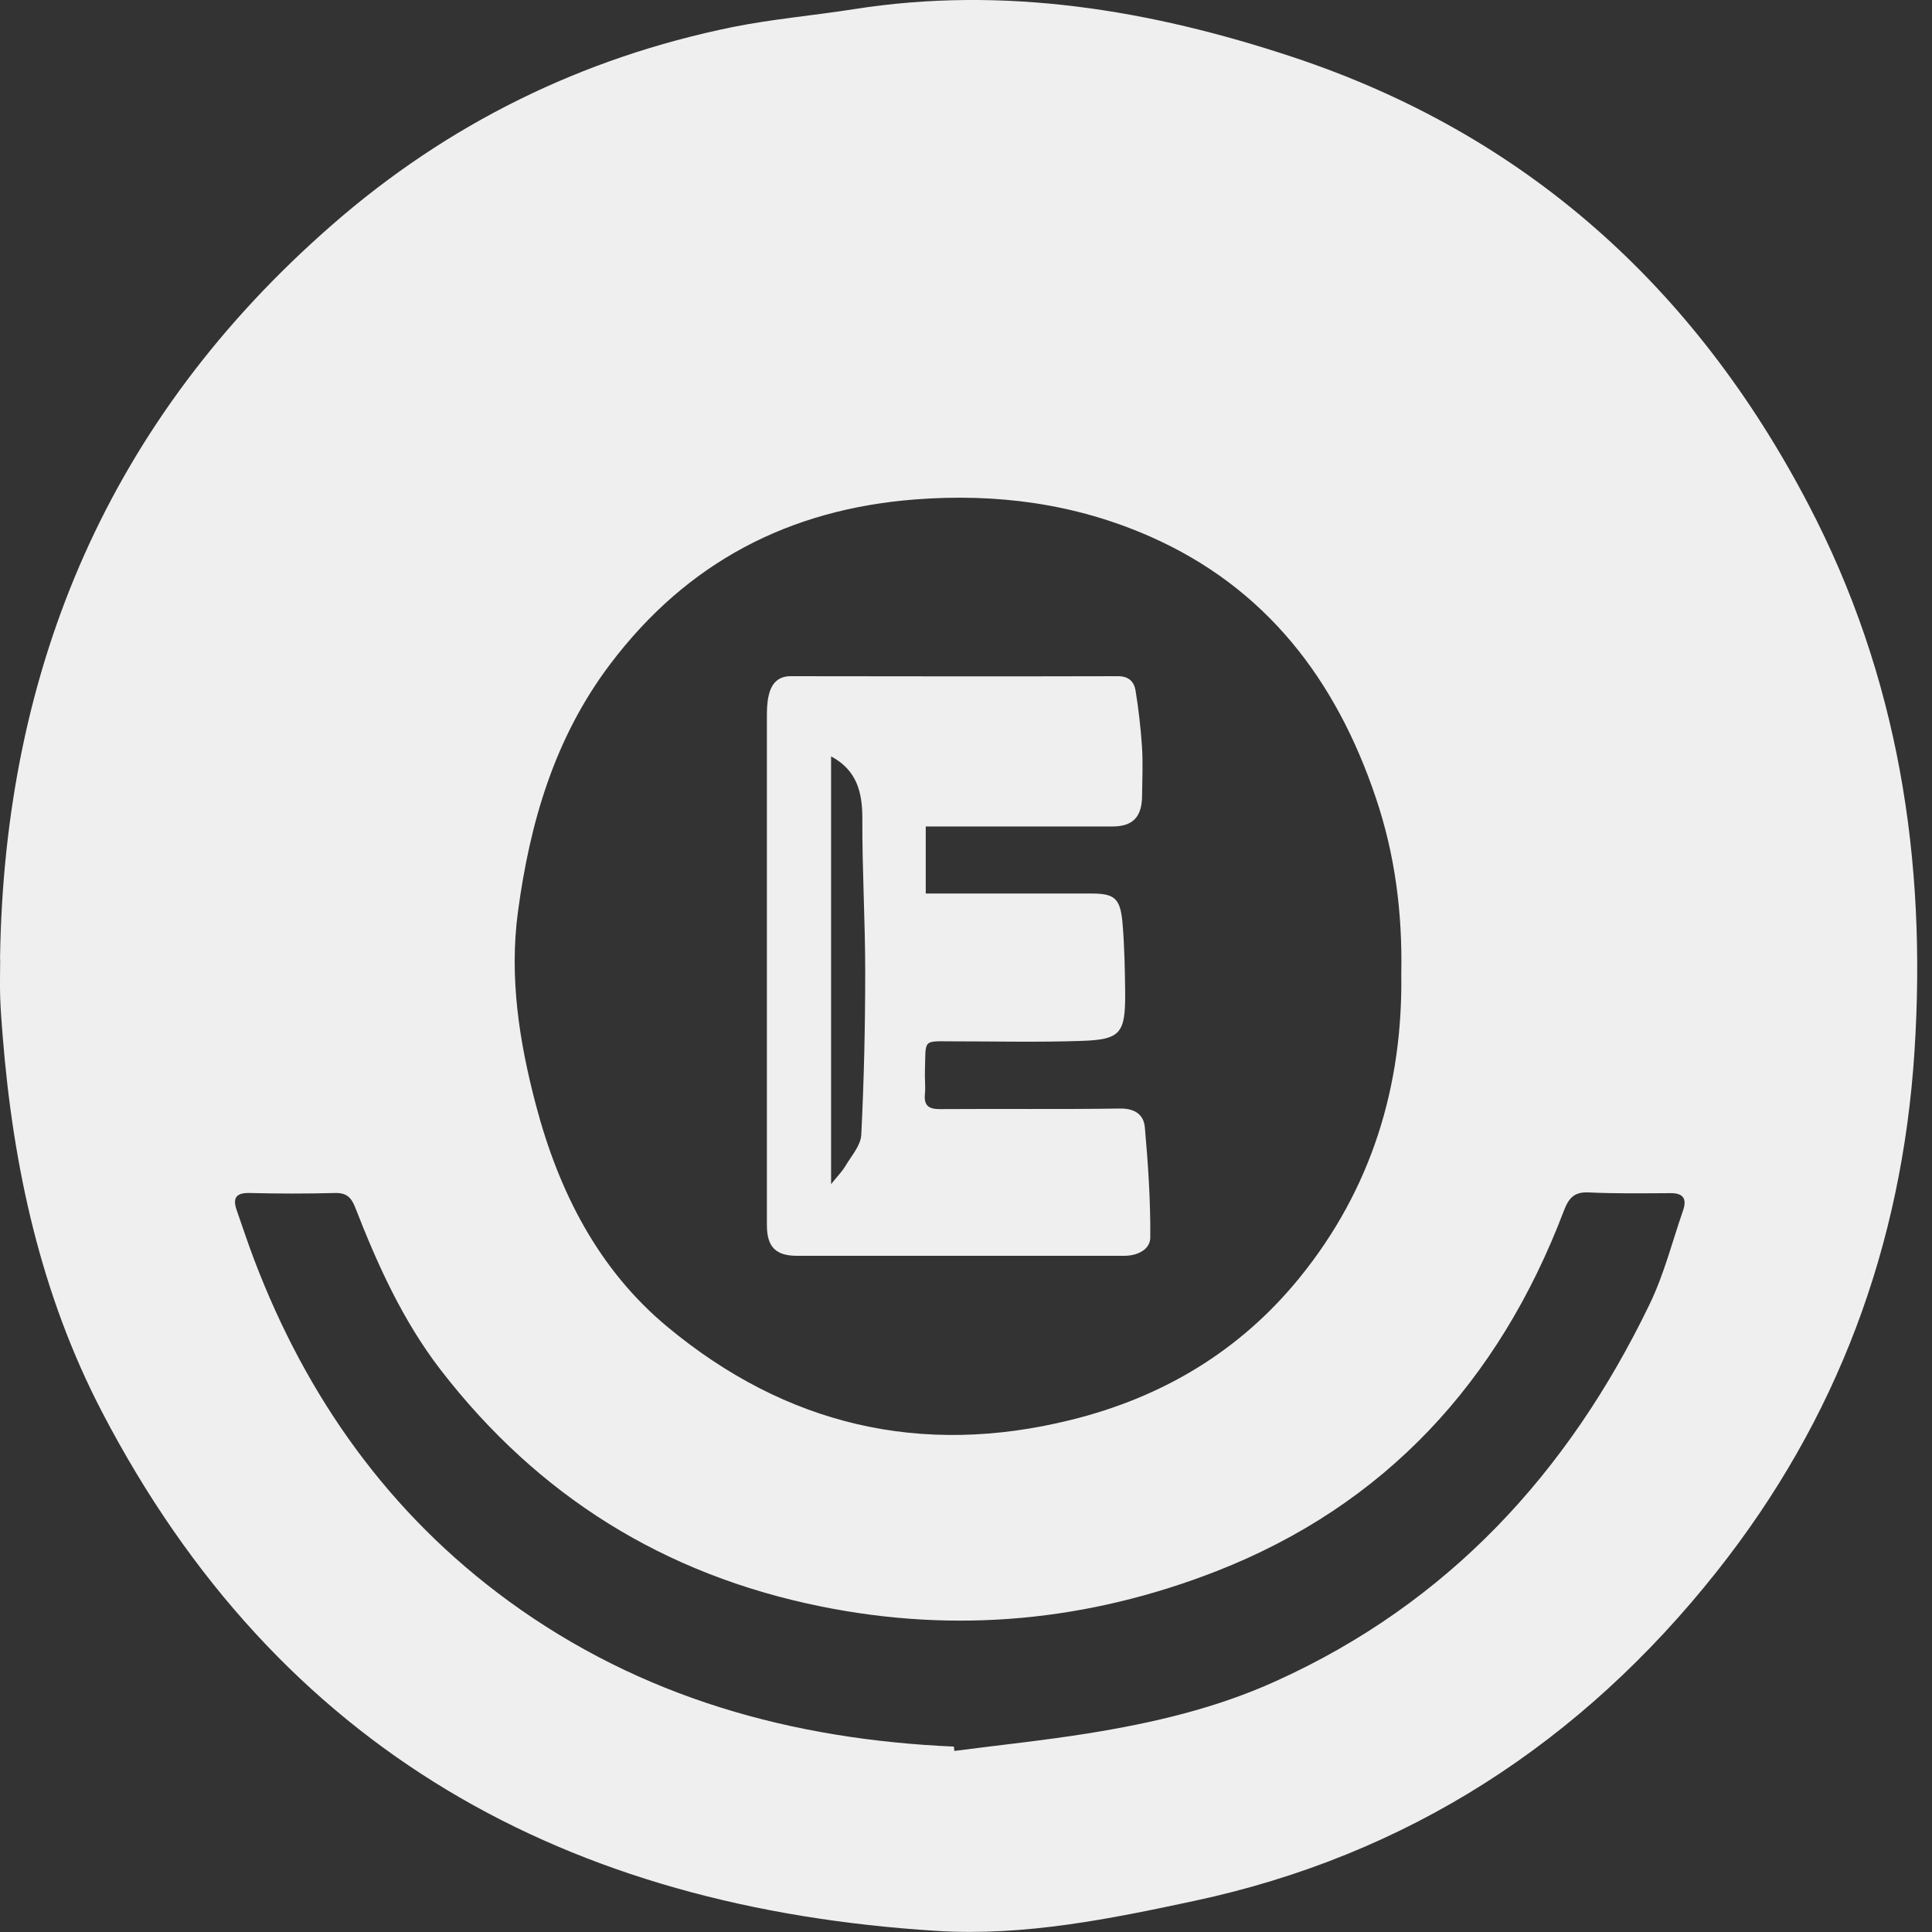 <svg xmlns="http://www.w3.org/2000/svg" width="54" height="54" viewBox="0 0 54 54" fill="none"><rect x="0" y="0" width="54" height="54" fill="#333333" stroke="none"/><g id="Layer_1" clip-path="url(#clip0_280_570)"><path id="Vector" d="M0.001 26.812C0.113 18.591 3.097 11.687 9.273 6.293C12.513 3.458 16.27 1.613 20.474 0.757C21.594 0.531 22.737 0.434 23.869 0.256C28.073 -0.406 32.157 0.277 36.129 1.593C42.608 3.741 47.358 7.997 50.545 14.098C53.06 18.907 53.857 24.026 53.51 29.396C53.159 34.819 51.35 39.676 47.995 43.912C44.198 48.709 39.333 51.858 33.384 53.13C31.029 53.635 28.642 54.119 26.2 53.97C15.872 53.332 7.795 48.959 2.85 39.462C1.141 36.18 0.364 32.614 0.073 28.936C0.045 28.581 0.017 28.23 0.005 27.874C-0.007 27.519 0.005 27.163 0.005 26.808L0.001 26.812ZM39.166 27.22C39.201 25.496 38.986 23.869 38.456 22.302C37.345 18.995 35.38 16.423 32.149 14.998C30.053 14.073 27.853 13.783 25.57 13.96C22.056 14.235 19.207 15.713 17.055 18.563C15.505 20.614 14.812 22.98 14.477 25.484C14.23 27.321 14.513 29.118 14.979 30.886C15.617 33.305 16.724 35.485 18.657 37.088C21.964 39.834 25.745 40.726 29.929 39.688C32.479 39.059 34.647 37.775 36.325 35.711C38.341 33.228 39.213 30.341 39.166 27.216V27.22ZM26.662 48.822C26.666 48.862 26.67 48.902 26.674 48.939C27.917 48.777 29.164 48.648 30.404 48.45C32.212 48.16 33.994 47.748 35.679 46.98C40.472 44.808 43.831 41.17 46.107 36.454C46.509 35.623 46.74 34.706 47.043 33.83C47.154 33.507 47.047 33.345 46.692 33.349C45.927 33.353 45.166 33.365 44.405 33.329C43.991 33.309 43.843 33.491 43.704 33.858C41.895 38.614 38.715 42.071 33.998 43.916C30.427 45.309 26.73 45.672 22.928 44.897C18.573 44.013 15.047 41.824 12.318 38.291C11.258 36.914 10.552 35.352 9.927 33.745C9.819 33.47 9.684 33.337 9.369 33.345C8.572 33.365 7.775 33.365 6.982 33.345C6.588 33.333 6.496 33.491 6.62 33.838C6.779 34.294 6.93 34.75 7.102 35.203C8.572 39.075 10.883 42.317 14.218 44.752C17.928 47.457 22.148 48.62 26.666 48.818L26.662 48.822Z" fill="#EFEFEF"></path><path id="Vector_2" d="M44.313 26.257C44.333 27.933 45.958 29.281 47.492 29.011C48.068 28.906 48.509 28.611 48.938 28.248C49.165 28.054 49.419 27.884 49.685 27.759C49.773 27.719 50.007 27.82 50.059 27.916C50.127 28.042 50.142 28.284 50.067 28.385C49.125 29.649 47.063 30.17 45.612 29.536C44.055 28.857 43.192 27.23 43.363 25.296C43.617 22.462 46.797 20.944 49.101 22.558C50.115 23.265 50.758 24.751 50.631 26.233C49.59 26.241 48.541 26.253 47.488 26.257C46.431 26.261 45.37 26.257 44.313 26.257ZM44.313 25.425H49.642C49.725 23.948 48.501 22.672 47.023 22.651C45.672 22.631 44.269 24.061 44.313 25.425Z" fill="#EFEFEF"></path><path id="Vector_3" d="M44.308 26.257C44.404 27.274 44.877 27.985 45.596 28.538C46.645 29.338 48.084 29.192 49.005 28.239C49.208 28.029 49.47 27.868 49.733 27.743C49.812 27.703 50.047 27.828 50.098 27.929C50.158 28.058 50.162 28.304 50.078 28.393C48.668 29.895 46.768 30.27 45.159 29.261C43.776 28.393 43.224 27.048 43.363 25.421C43.502 23.782 44.348 22.603 45.874 22.11C48.068 21.404 49.947 22.534 50.519 24.706C50.619 25.078 50.666 25.47 50.678 25.849C50.678 25.97 50.511 26.152 50.38 26.204C50.213 26.273 50.007 26.249 49.816 26.249C48.179 26.249 46.546 26.249 44.908 26.249C44.722 26.249 44.535 26.249 44.308 26.249V26.257ZM49.713 25.445C49.669 24.359 49.248 23.56 48.358 23.047C47.34 22.462 46.347 22.558 45.417 23.249C44.706 23.782 44.36 24.521 44.316 25.441H49.713V25.445Z" fill="#EFEFEF"></path><path id="Vector_4" d="M49.329 23.047C49.329 22.793 49.333 22.636 49.329 22.474C49.317 22.139 49.46 21.969 49.801 21.961C50.155 21.953 50.179 22.187 50.183 22.442C50.199 23.924 50.211 25.405 50.219 26.891C50.223 27.699 50.211 28.502 50.223 29.31C50.231 29.661 50.108 29.786 49.75 29.786C49.4 29.786 49.305 29.649 49.329 29.326C49.34 29.16 49.289 28.995 49.265 28.833C48.776 29.108 48.367 29.423 47.902 29.584C46.245 30.154 44.723 29.516 43.865 27.949C42.895 26.181 43.312 23.79 44.798 22.599C45.796 21.8 47.417 21.735 48.514 22.458C48.764 22.623 48.999 22.809 49.325 23.047H49.329ZM49.4 25.785C49.277 24.897 48.995 23.895 48.136 23.193C47.242 22.462 46.479 22.426 45.609 23.039C43.873 24.263 43.742 26.964 45.327 28.393C45.899 28.91 46.571 29.237 47.377 28.93C48.486 28.51 49.4 27.158 49.4 25.785Z" fill="#EFEFEF"></path><path id="Vector_5" d="M47.03 29.786C44.912 29.77 43.322 28.042 43.342 25.773C43.358 23.693 44.888 21.973 46.692 21.961C49.597 21.941 50.709 23.859 50.694 25.906C50.678 28.009 49.167 29.823 47.03 29.786ZM44.216 25.736C44.216 26.794 44.63 27.683 45.404 28.369C45.921 28.825 46.545 29.217 47.26 29.079C49.235 28.7 50.383 26.346 49.553 24.489C49.052 23.37 47.773 22.518 46.779 22.639C45.408 22.805 44.228 24.234 44.22 25.736H44.216Z" fill="#EFEFEF"></path><path id="Vector_6" d="M43.342 22.118C44.121 21.957 44.152 21.957 44.411 22.619C45.039 24.23 45.651 25.849 46.274 27.46C46.354 27.662 46.457 27.852 46.588 28.127C46.986 27.093 47.343 26.16 47.705 25.223C48.027 24.388 48.345 23.548 48.667 22.712C48.852 22.227 49.243 22.021 49.839 22.094C49.708 22.526 49.605 22.95 49.45 23.354C48.583 25.611 47.725 27.876 46.819 30.117C46.298 31.409 45.464 32.358 43.954 32.451C43.493 32.479 43.354 32.297 43.394 31.841C43.548 31.805 43.696 31.76 43.85 31.736C44.915 31.55 45.774 30.739 45.984 29.673C46.028 29.451 46 29.184 45.921 28.974C45.122 26.895 44.303 24.828 43.501 22.752C43.421 22.55 43.397 22.324 43.346 22.11L43.342 22.118Z" fill="#EFEFEF"></path><path id="Vector_7" d="M49.26 24.073C48.517 24.271 48.453 24.242 48.207 23.705C47.778 22.765 46.586 22.397 45.556 22.845C45.044 23.067 44.523 23.338 44.523 24.02C44.523 24.202 44.63 24.424 44.758 24.557C45.358 25.195 46.192 25.345 46.971 25.603C47.424 25.752 47.877 25.898 48.314 26.084C48.998 26.378 49.538 26.851 49.538 27.654C49.538 28.337 49.101 28.869 48.576 29.229C47.722 29.814 46.725 29.919 45.739 29.73C45.135 29.613 44.543 29.326 44.011 29.007C43.724 28.837 43.53 28.458 43.371 28.135C43.299 27.993 43.371 27.63 43.47 27.585C43.717 27.473 44.019 27.343 44.201 27.791C44.567 28.704 45.393 28.946 46.248 29.039C46.975 29.12 47.678 28.979 48.231 28.421C48.735 27.917 48.735 27.331 48.127 26.988C47.46 26.613 46.709 26.386 45.997 26.084C45.461 25.857 44.885 25.688 44.404 25.373C43.244 24.622 43.391 23.294 44.364 22.506C45.688 21.436 48.151 21.844 49.029 23.281C49.164 23.503 49.188 23.798 49.268 24.061L49.26 24.073Z" fill="#EFEFEF"></path><path id="Vector_8" d="M47.01 29.798C44.792 29.806 43.139 27.791 43.362 25.433C43.533 23.644 44.546 22.582 46.124 22.054C46.982 21.767 48.897 21.924 49.688 22.982C49.839 23.184 50.133 23.402 49.835 23.669C49.569 23.911 49.303 23.899 49.025 23.576C47.928 22.296 45.834 22.332 44.848 23.85C43.569 25.817 44.403 28.385 46.537 29.043C47.101 29.216 47.614 29.063 48.075 28.776C48.452 28.546 48.766 28.215 49.112 27.936C49.334 27.755 49.557 27.626 49.815 27.9C50.09 28.195 49.899 28.381 49.7 28.587C48.822 29.499 48.17 29.794 47.006 29.798H47.01Z" fill="#EFEFEF"></path><path id="Vector_9" d="M45.559 22.708V29.75H44.725V22.837C44.291 22.486 43.441 23.104 43.342 22.054C43.715 22.054 44.013 22.054 44.311 22.054C44.578 22.058 44.705 21.949 44.745 21.662C44.792 21.299 44.848 20.919 44.987 20.584C45.448 19.458 46.517 18.945 47.804 19.187C48.015 19.563 47.824 19.724 47.478 19.777C46.457 19.934 45.901 20.56 45.658 21.549C45.579 21.872 45.651 22.022 45.961 22.034C46.465 22.054 46.974 22.058 47.483 22.058C47.681 22.058 47.876 22.034 47.88 22.325C47.884 22.607 47.769 22.72 47.478 22.708C46.863 22.688 46.247 22.704 45.555 22.704L45.559 22.708Z" fill="#EFEFEF"></path><path id="Vector_10" d="M47.729 22.046C47.84 22.696 47.832 22.704 47.296 22.708C46.867 22.708 46.437 22.732 46.008 22.7C45.623 22.672 45.476 22.797 45.48 23.205C45.496 25.187 45.488 27.17 45.484 29.152C45.484 29.342 45.484 29.532 45.484 29.75H44.645C44.645 29.56 44.645 29.386 44.645 29.217C44.645 27.234 44.629 25.252 44.657 23.269C44.665 22.805 44.502 22.668 44.085 22.704C43.85 22.724 43.616 22.704 43.342 22.704V22.058H44.582C44.613 21.941 44.649 21.864 44.653 21.791C44.665 20.612 45.309 19.805 46.263 19.296C46.644 19.09 47.184 19.183 47.653 19.167C47.705 19.167 47.808 19.337 47.8 19.421C47.792 19.522 47.709 19.668 47.622 19.7C47.316 19.829 46.99 19.902 46.68 20.023C45.913 20.33 45.686 21.012 45.575 21.747C45.563 21.824 45.809 22.022 45.941 22.03C46.525 22.062 47.109 22.042 47.721 22.042L47.729 22.046Z" fill="#EFEFEF"></path><path id="Vector_11" d="M43.35 22.094C44.129 21.892 44.209 21.912 44.225 22.643C44.26 24.412 44.248 26.184 44.256 27.953C44.256 28.389 44.248 28.821 44.256 29.257C44.264 29.6 44.185 29.778 43.779 29.79C43.342 29.802 43.338 29.572 43.342 29.253C43.35 27 43.342 24.747 43.342 22.49V22.09L43.35 22.094Z" fill="#EFEFEF"></path><path id="Vector_12" d="M43.695 20.185C44.049 20.269 44.319 20.277 44.283 20.685C44.251 21.081 43.953 20.927 43.751 20.96C43.425 21.012 43.301 20.806 43.353 20.544C43.381 20.407 43.576 20.302 43.695 20.185Z" fill="#EFEFEF"></path><path id="Vector_13" d="M25.875 23.092V24.974C26.05 24.974 26.211 24.974 26.371 24.974C27.745 24.974 29.116 24.974 30.491 24.974C31.155 24.974 31.315 25.099 31.376 25.817C31.43 26.458 31.441 27.103 31.449 27.744C31.456 28.888 31.323 29.058 30.212 29.094C29.024 29.134 27.833 29.106 26.642 29.106C25.776 29.106 25.879 29.025 25.852 29.94C25.844 30.15 25.871 30.36 25.852 30.569C25.817 30.916 25.966 31 26.276 31C27.956 30.988 29.632 31.009 31.311 30.984C31.709 30.98 31.968 31.146 31.999 31.512C32.09 32.532 32.159 33.56 32.151 34.584C32.151 34.931 31.785 35.1 31.426 35.1C30.494 35.1 29.563 35.1 28.635 35.1C26.516 35.1 24.393 35.1 22.274 35.1C21.683 35.1 21.435 34.85 21.435 34.245C21.435 29.513 21.435 24.781 21.435 20.049C21.435 19.839 21.438 19.625 21.488 19.428C21.564 19.105 21.748 18.9 22.099 18.9C25.149 18.904 28.204 18.908 31.254 18.9C31.544 18.9 31.697 19.049 31.739 19.299C31.823 19.819 31.884 20.347 31.919 20.871C31.949 21.318 31.926 21.774 31.922 22.221C31.922 22.83 31.67 23.1 31.094 23.1C29.536 23.1 27.982 23.1 26.424 23.1C26.26 23.1 26.096 23.1 25.882 23.1L25.875 23.092ZM23.229 33.097C23.393 32.891 23.531 32.754 23.63 32.589C23.798 32.306 24.058 32.016 24.073 31.718C24.149 30.198 24.183 28.679 24.183 27.155C24.183 25.728 24.096 24.297 24.103 22.87C24.103 22.116 23.935 21.52 23.229 21.141V33.093V33.097Z" fill="#EFEFEF"></path></g><defs><clipPath id="clip0_280_570"><rect width="54" height="54" fill="white"></rect></clipPath></defs></svg>
